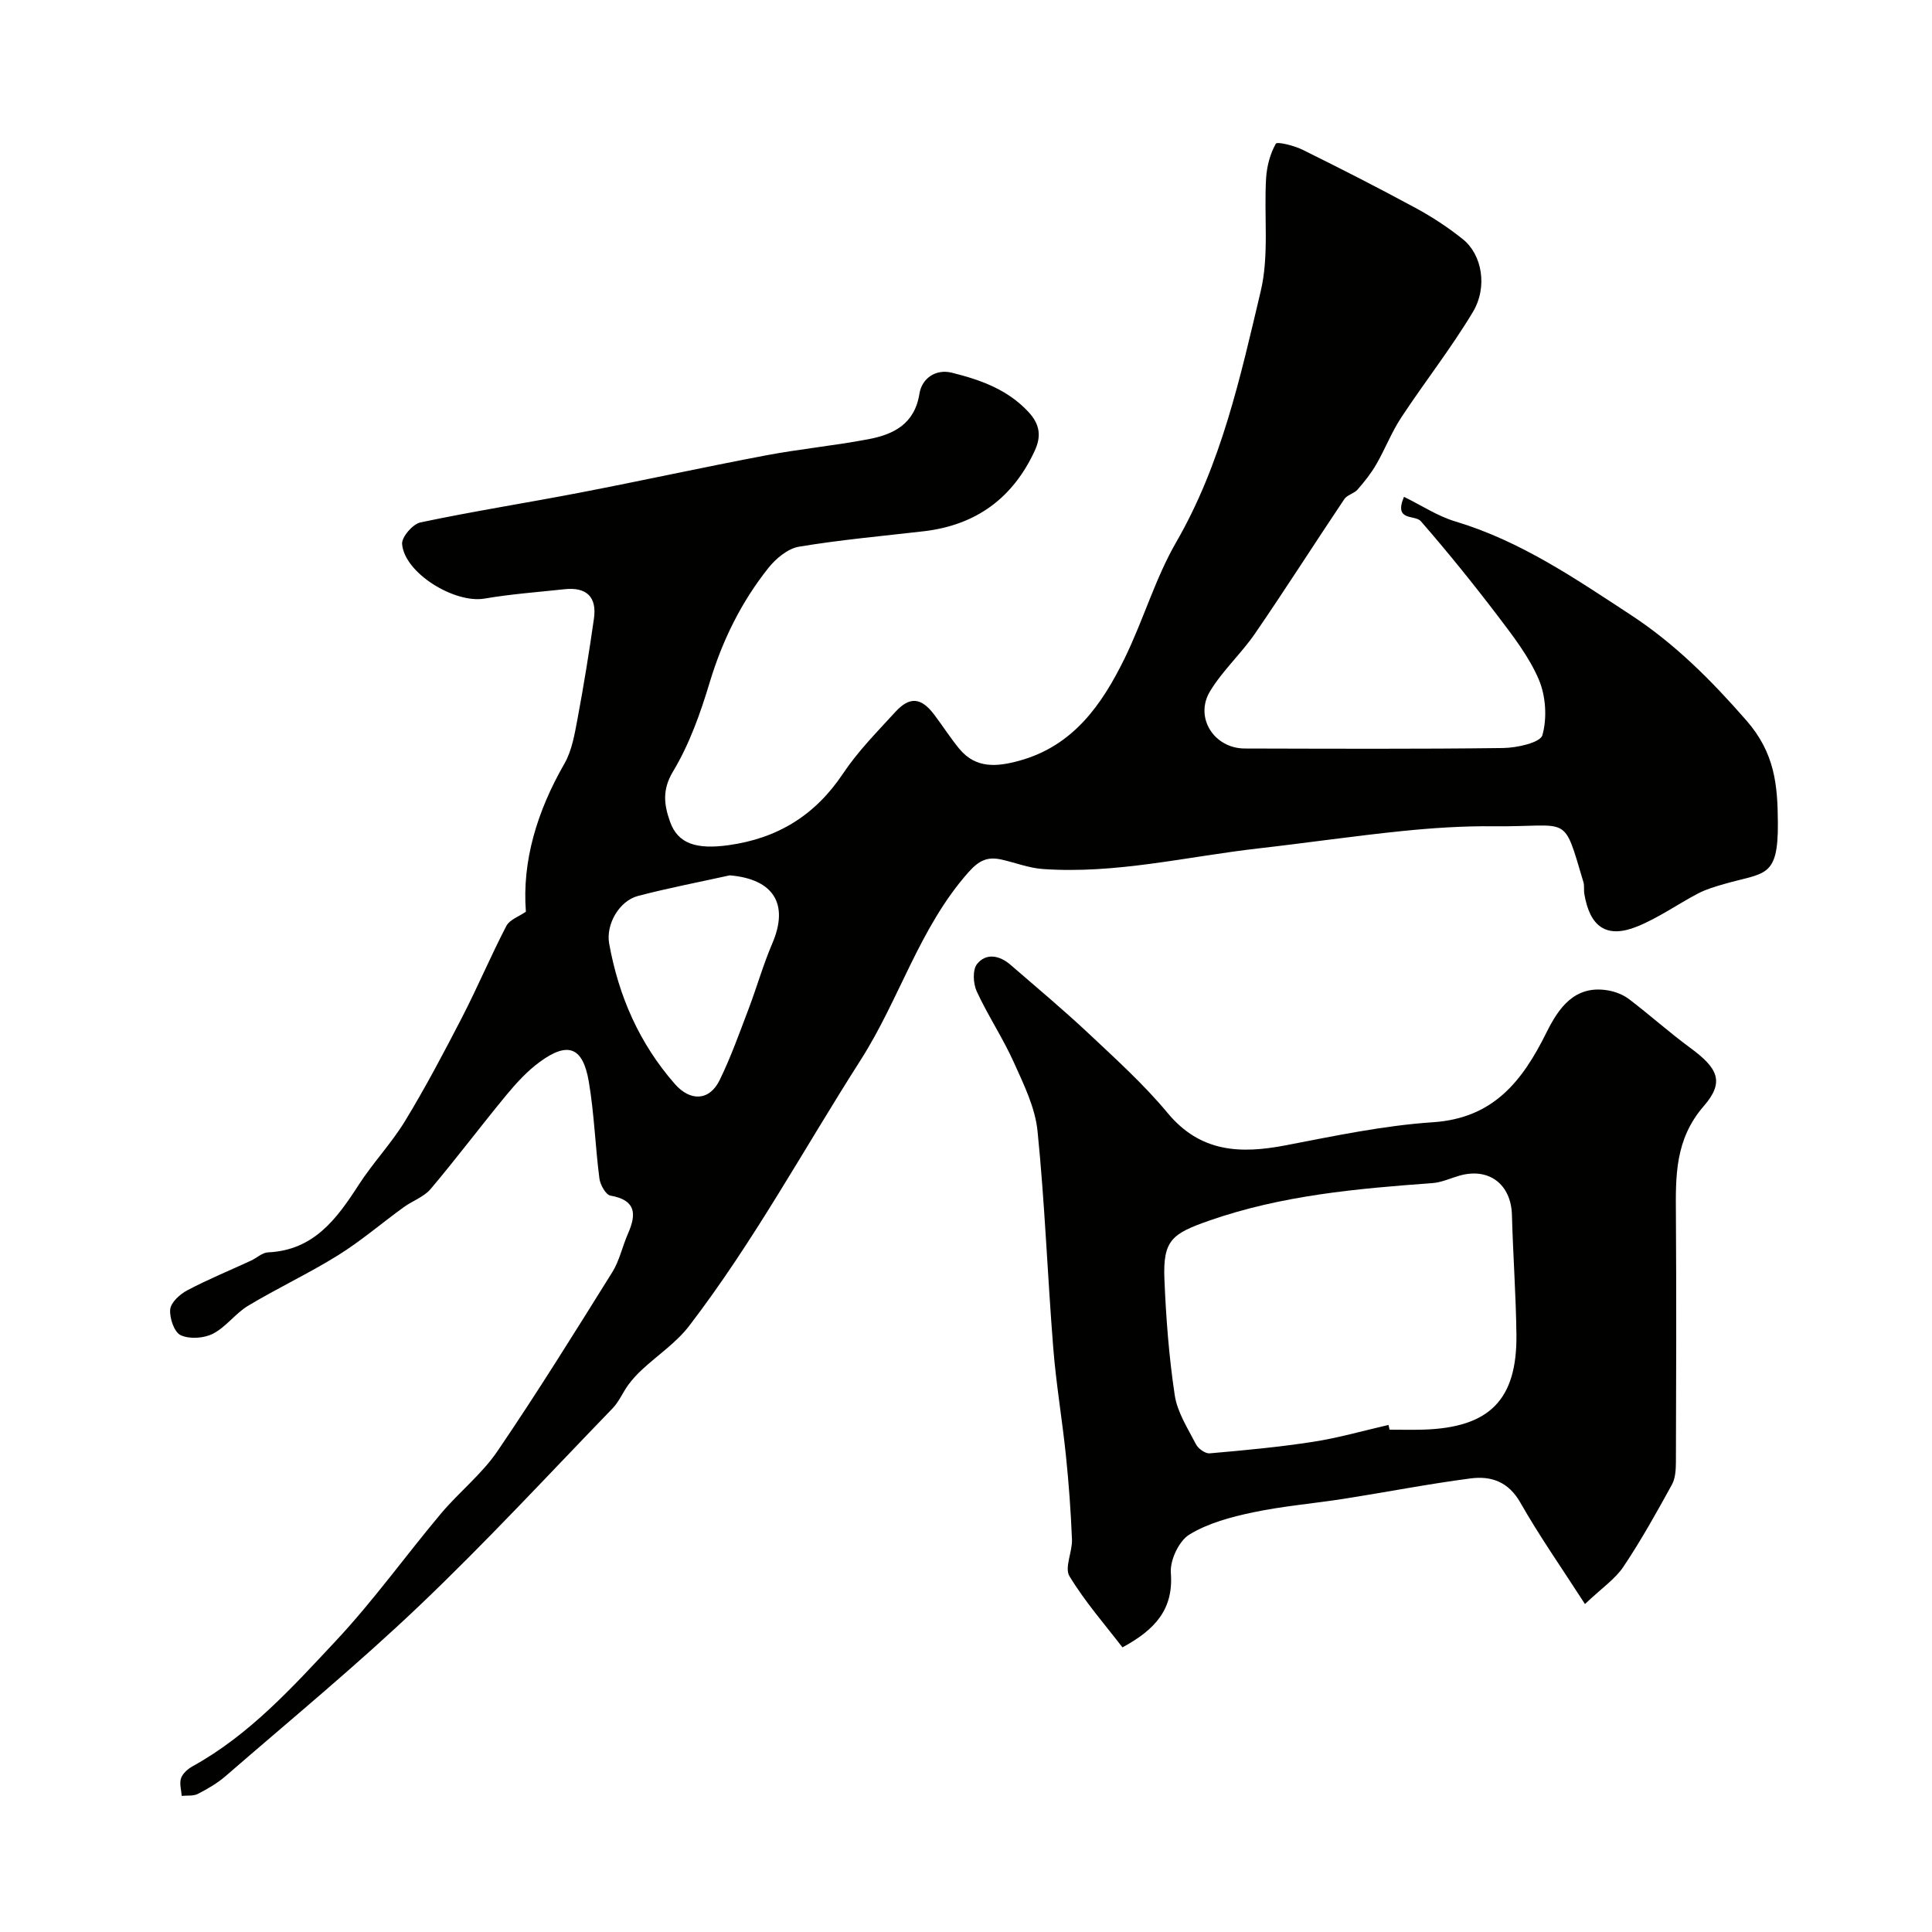 <svg enable-background="new 0 0 400 400" viewBox="0 0 400 400" xmlns="http://www.w3.org/2000/svg"><g fill="#010100"><path d="m290.68 102.86c3.65 1.79 6.97 4 10.63 5.1 13.47 4.03 24.87 11.85 36.4 19.4 9.09 5.96 16.61 13.5 23.85 21.79 5.94 6.8 6.48 13.42 6.53 21.27.07 11.43-2.72 10.19-11.03 12.58-1.84.53-3.72 1.07-5.41 1.94-4.28 2.23-8.27 5.1-12.71 6.89-6.28 2.53-9.76.13-10.92-6.73-.14-.81.04-1.7-.19-2.47-4.32-14.46-2.59-11.38-18.63-11.56-6.26-.07-12.56.35-18.8.98-9.93 1.01-19.82 2.46-29.74 3.59-14.9 1.69-29.62 5.35-44.76 4.28-2.87-.2-5.68-1.31-8.52-1.95-2.86-.64-4.63.08-6.88 2.63-10.15 11.45-14.25 26.25-22.32 38.88-11.76 18.4-22.18 37.67-35.51 55.05-2.66 3.47-6.51 6.03-9.77 9.06-1.03.95-1.99 2.01-2.82 3.13-1.15 1.57-1.91 3.48-3.24 4.85-13.27 13.72-26.24 27.76-40.06 40.91-12.87 12.26-26.63 23.58-40.07 35.24-1.71 1.48-3.73 2.65-5.75 3.69-.94.48-2.21.29-3.34.41-.08-1.23-.51-2.58-.14-3.65.34-.99 1.41-1.94 2.39-2.48 11.8-6.51 20.71-16.4 29.7-26.01 7.77-8.3 14.43-17.62 21.76-26.35 3.72-4.42 8.42-8.12 11.64-12.85 8.26-12.13 16.01-24.61 23.78-37.06 1.52-2.43 2.12-5.42 3.3-8.09 1.78-4.05 1.56-6.87-3.65-7.79-.98-.17-2.13-2.24-2.3-3.55-.86-6.66-1.07-13.41-2.19-20.02-1.22-7.22-4.32-8.39-10.16-4.11-2.58 1.89-4.83 4.34-6.88 6.82-5.32 6.44-10.34 13.13-15.72 19.5-1.39 1.64-3.75 2.44-5.57 3.76-4.55 3.3-8.84 6.99-13.59 9.95-6.03 3.75-12.5 6.78-18.6 10.44-2.64 1.58-4.59 4.41-7.3 5.8-1.87.96-4.84 1.16-6.68.31-1.34-.62-2.34-3.57-2.17-5.35.14-1.44 2.01-3.14 3.53-3.94 4.29-2.27 8.81-4.12 13.22-6.16 1.18-.55 2.31-1.65 3.49-1.7 9.5-.43 14.25-6.95 18.81-14.02 2.96-4.57 6.79-8.6 9.61-13.24 4.22-6.94 8.02-14.15 11.75-21.37 3.22-6.24 5.95-12.73 9.19-18.96.67-1.29 2.6-1.94 4.04-2.94-.81-10.49 2.32-20.81 7.98-30.66 1.56-2.72 2.11-6.11 2.71-9.28 1.29-6.89 2.41-13.81 3.4-20.75.64-4.49-1.55-6.56-6.06-6.08-5.54.6-11.11 1-16.59 1.94-6.2 1.06-16.59-5.28-17.07-11.3-.11-1.44 2.21-4.14 3.8-4.47 10.99-2.32 22.11-4.06 33.15-6.19 12.77-2.46 25.49-5.25 38.27-7.67 7.05-1.34 14.23-2.02 21.29-3.36 5.24-.99 9.6-3.13 10.6-9.43.51-3.21 3.4-5.16 6.69-4.35 5.85 1.45 11.5 3.43 15.86 8.11 2.42 2.59 2.7 5.06 1.33 8.03-4.54 9.86-12.19 15.43-22.98 16.69-8.63 1-17.29 1.77-25.85 3.2-2.3.39-4.75 2.43-6.3 4.37-5.63 7.06-9.55 15.02-12.18 23.74-1.91 6.35-4.2 12.8-7.59 18.43-2.33 3.87-1.81 7.02-.61 10.41 1.63 4.6 5.53 5.75 12.08 4.85 10.2-1.41 17.97-6.2 23.73-14.83 3.08-4.62 7.07-8.65 10.84-12.77 2.98-3.25 5.34-2.99 8.04.57 1.77 2.34 3.35 4.84 5.22 7.1 3.42 4.12 7.81 3.7 12.39 2.44 11.19-3.07 17.14-11.64 21.83-21.23 3.85-7.87 6.31-16.48 10.66-24.02 9.36-16.22 13.28-34.17 17.5-51.97 1.77-7.45.65-15.56 1.11-23.36.15-2.46.82-5.05 2.01-7.16.28-.49 3.79.38 5.51 1.23 7.88 3.89 15.72 7.89 23.44 12.07 3.43 1.86 6.74 4.03 9.78 6.47 3.95 3.16 5.2 9.86 2.06 15.09-4.52 7.53-9.99 14.49-14.83 21.84-2.01 3.05-3.33 6.53-5.17 9.7-1.07 1.86-2.44 3.57-3.86 5.2-.72.83-2.15 1.1-2.74 1.97-6.19 9.23-12.16 18.61-18.45 27.78-2.86 4.18-6.74 7.69-9.35 12-3.28 5.42.82 11.85 7.19 11.86 17.83.04 35.66.13 53.49-.1 2.85-.04 7.69-1.1 8.13-2.67.99-3.53.71-8.06-.73-11.47-2.02-4.76-5.35-9.04-8.52-13.22-5.1-6.7-10.4-13.26-15.92-19.6-1.22-1.41-5.67.12-3.49-5.05zm-139.59 78.37c-6.33 1.4-12.71 2.62-18.98 4.26-3.91 1.02-6.7 5.88-5.99 9.86 1.96 10.9 6.26 20.71 13.62 29.1 3.16 3.6 7.12 3.52 9.24-.8 2.33-4.75 4.11-9.78 6-14.74 1.71-4.5 3.02-9.16 4.91-13.57 3.51-8.17.27-13.34-8.8-14.11z"/><path d="m328.15 332.1c-4.75-7.38-9.4-14.01-13.39-21.02-2.47-4.34-6.07-5.54-10.29-4.99-8.73 1.14-17.4 2.83-26.11 4.2-6.29.99-12.68 1.51-18.9 2.82-4.56.96-9.31 2.22-13.21 4.6-2.17 1.33-4.04 5.32-3.84 7.95.59 7.57-3.32 11.79-10.02 15.41-3.54-4.62-7.73-9.39-10.97-14.74-1.07-1.77.62-5.04.52-7.6-.23-5.76-.65-11.52-1.24-17.26-.77-7.49-2.05-14.94-2.64-22.45-1.19-14.94-1.74-29.95-3.25-44.85-.49-4.87-2.85-9.65-4.91-14.23-2.26-5.03-5.37-9.67-7.68-14.69-.74-1.6-.89-4.46.06-5.65 1.89-2.37 4.69-1.79 6.93.15 5.48 4.74 11.05 9.4 16.33 14.36 5.58 5.25 11.32 10.44 16.19 16.31 6.8 8.2 15.1 8.51 24.49 6.7 10.09-1.94 20.23-4.09 30.44-4.77 12.55-.83 18.53-8.53 23.5-18.54 2.48-4.99 5.77-9.95 12.76-8.76 1.5.26 3.1.87 4.31 1.78 4.31 3.27 8.35 6.91 12.71 10.11 5.69 4.18 7.2 7.02 2.82 12.05-6.03 6.94-5.84 14.59-5.78 22.69.11 17 .06 33.99 0 50.99-.01 1.59-.1 3.4-.84 4.73-3.17 5.76-6.38 11.53-10.03 16.98-1.72 2.56-4.48 4.41-7.96 7.72zm-40.68-37.08c.08.33.15.65.23.98 2.33 0 4.66.06 6.99-.01 13.69-.42 19.42-6.16 19.27-19.68-.1-8.26-.71-16.51-.93-24.76-.17-6.34-4.74-9.88-10.84-8.15-1.87.53-3.72 1.41-5.62 1.55-15.65 1.14-31.2 2.52-46.22 7.77-7.66 2.68-9.6 4.01-9.27 12.12.33 8.03.94 16.09 2.14 24.03.53 3.53 2.7 6.86 4.39 10.15.47.91 1.93 1.96 2.84 1.88 7.16-.63 14.33-1.29 21.42-2.39 5.25-.81 10.41-2.3 15.6-3.49z"/></g></svg>